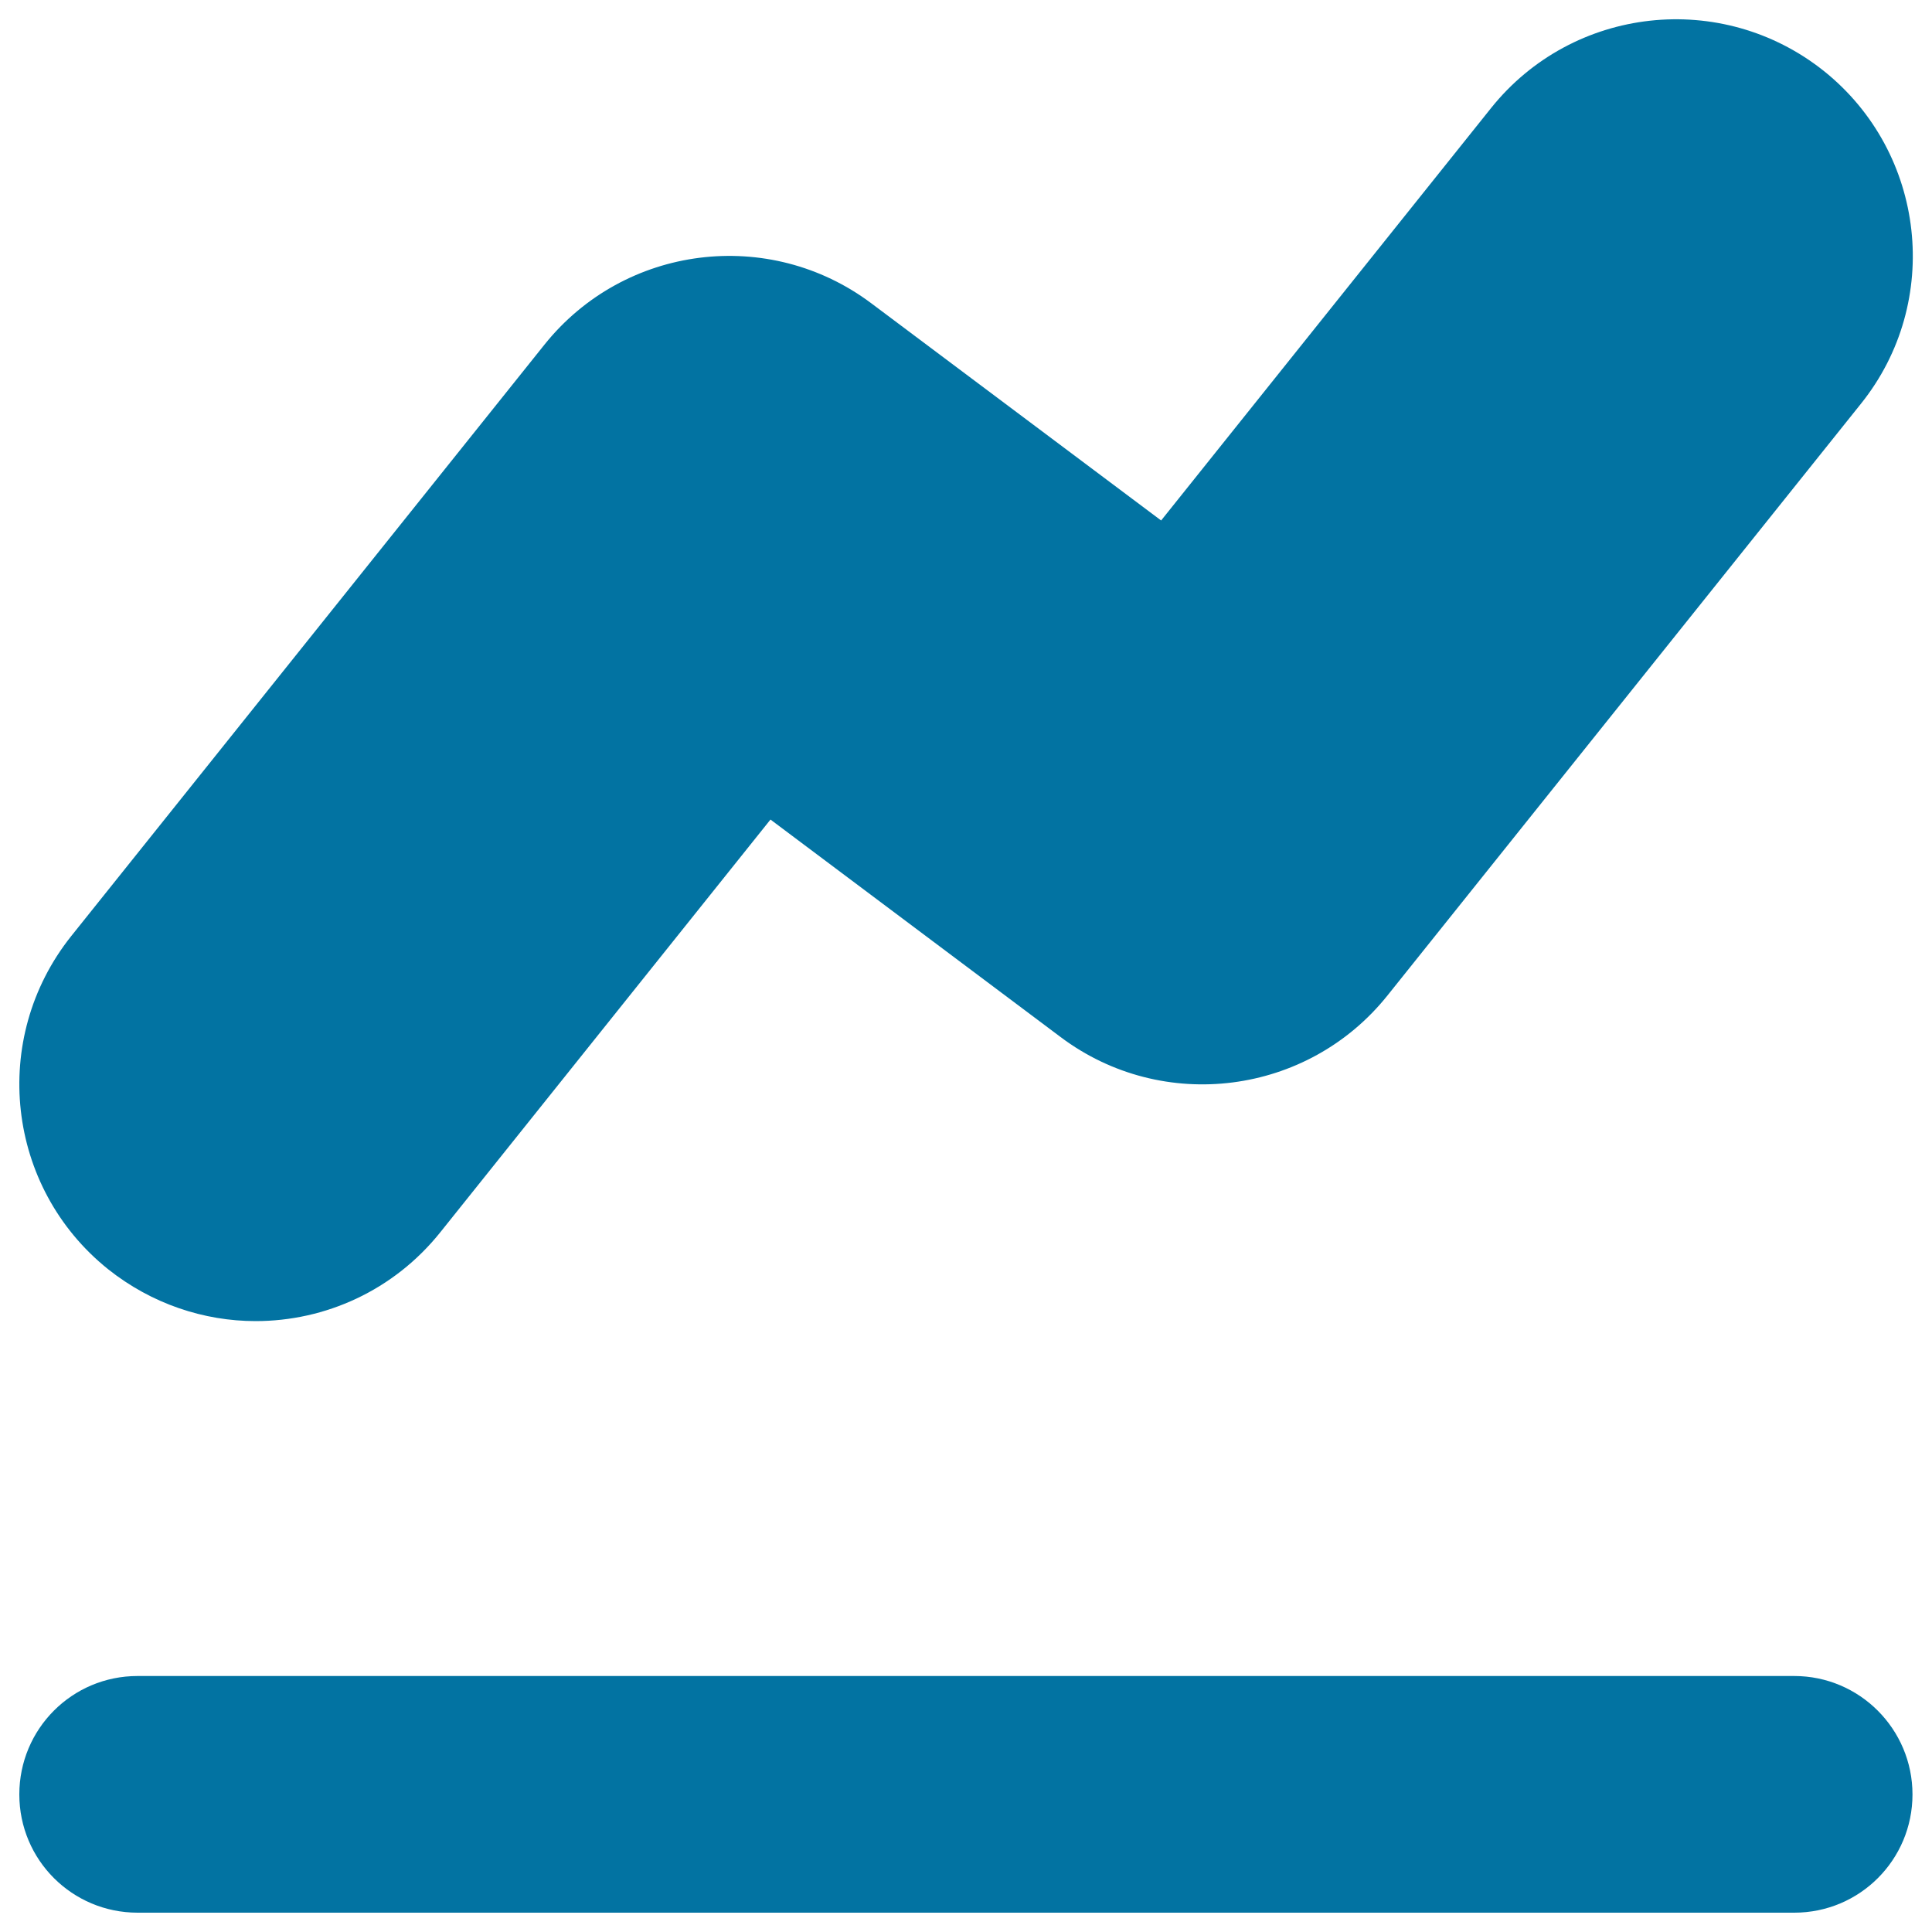 <svg xmlns="http://www.w3.org/2000/svg" viewBox="0 0 1000 1000" style="fill:#0273a2">
<title>Chart line SVG icon</title>
<g><path d="M55.9,656.9c22.6,18,49.7,26.9,76.4,26.9c36,0,71.5-15.8,95.7-46.1l170.8-213.5L549,536.8c52.9,39.7,127.9,30.1,169.2-21.6l245-306.2c42.3-52.7,33.7-129.9-19.1-172.2C891.2-5.4,814.1,3.1,771.8,55.9L601,269.4L451,157c-52.9-39.7-127.8-30.3-169.2,21.4l-245,306.2C-5.4,537.6,3.2,614.6,55.9,656.9L55.9,656.9z"/><path d="M71.2,990h857.5c33.9,0,61.2-27.4,61.2-61.2s-27.4-61.3-61.2-61.3H71.2c-33.9,0-61.2,27.4-61.2,61.3S37.4,990,71.2,990z"/></g>
</svg>